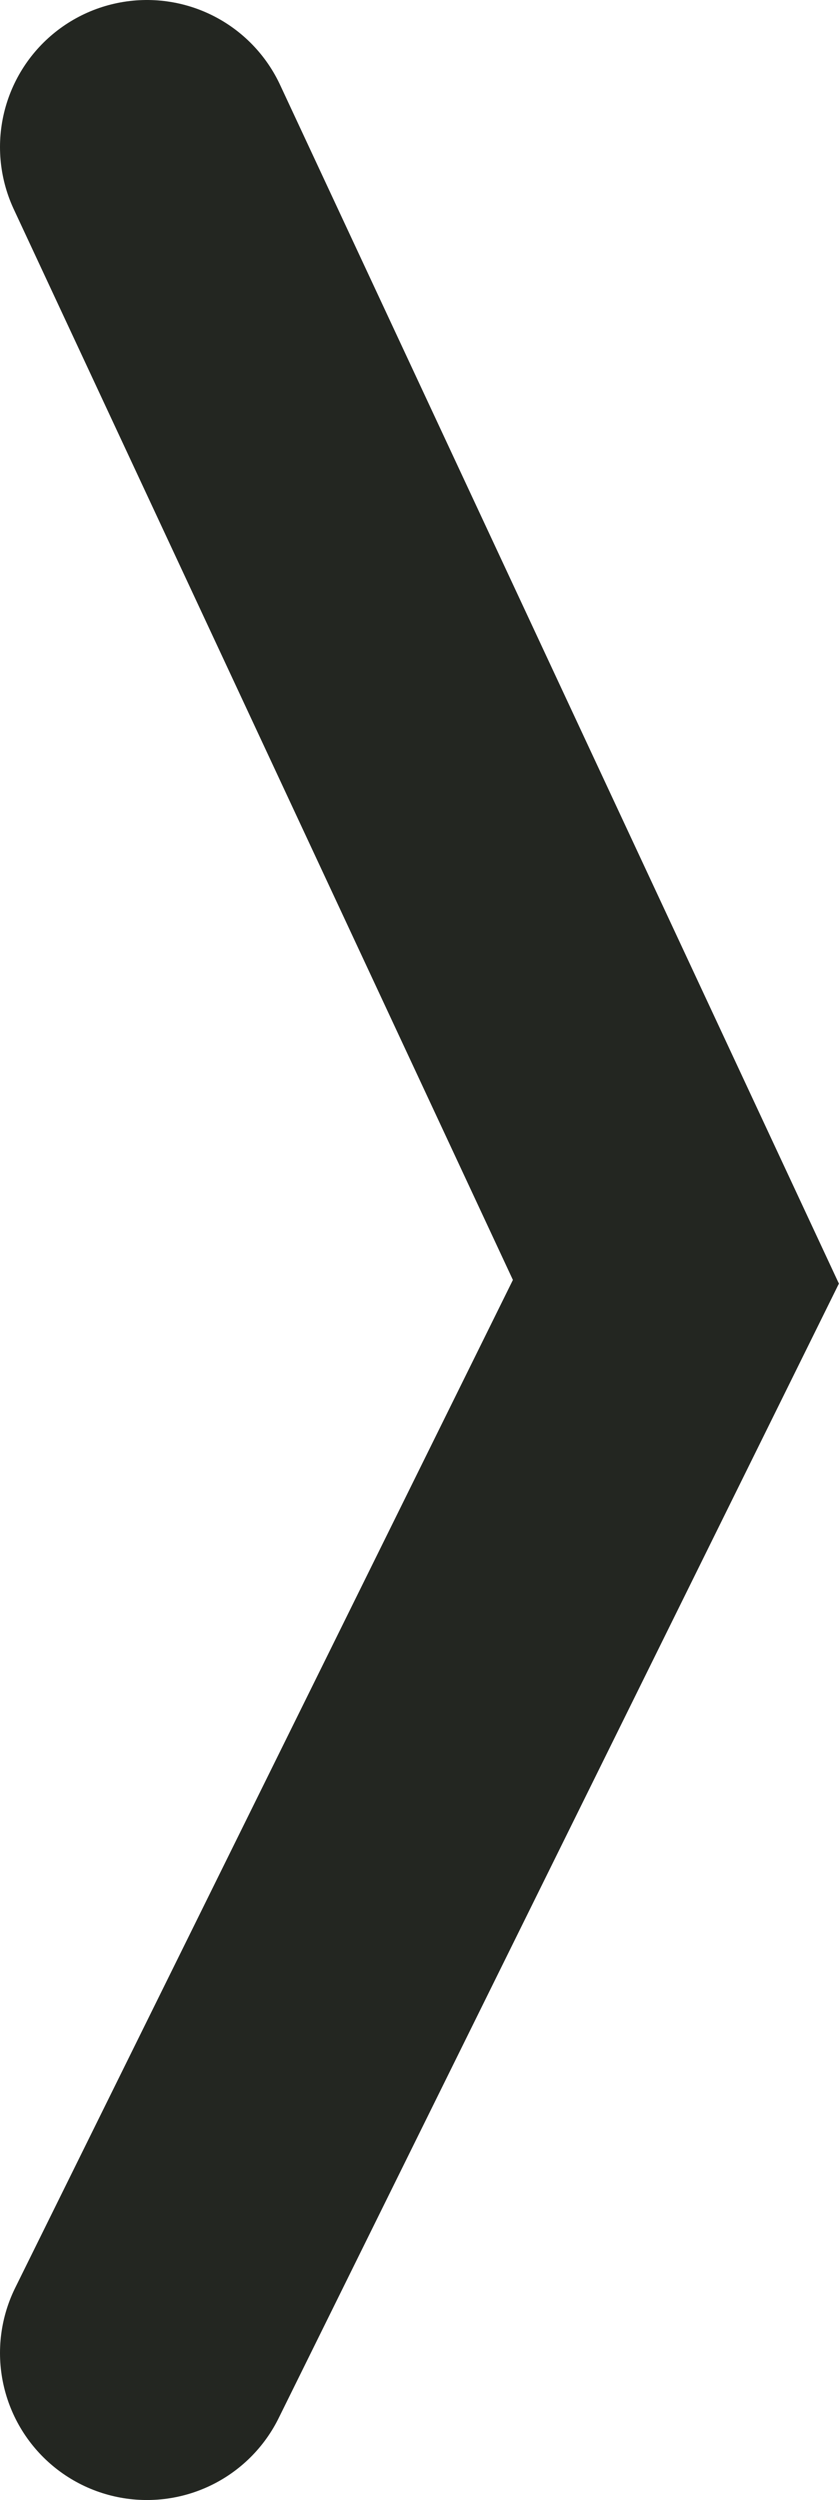 <?xml version="1.0" encoding="UTF-8"?><svg id="uuid-0a45aefc-a6c7-4ca1-9dd5-2f43449ce05f" xmlns="http://www.w3.org/2000/svg" viewBox="0 0 28.55 85"><g id="uuid-20dae87e-0807-4b9b-861e-d279a85cbf80"><path id="uuid-02c8275a-ae94-4db8-adbe-778a3a7e65c9" d="m5,5l18,38.58L5,80" style="fill:none; stroke:#232621; stroke-linecap:round; stroke-miterlimit:10; stroke-width:10px;"/></g></svg>